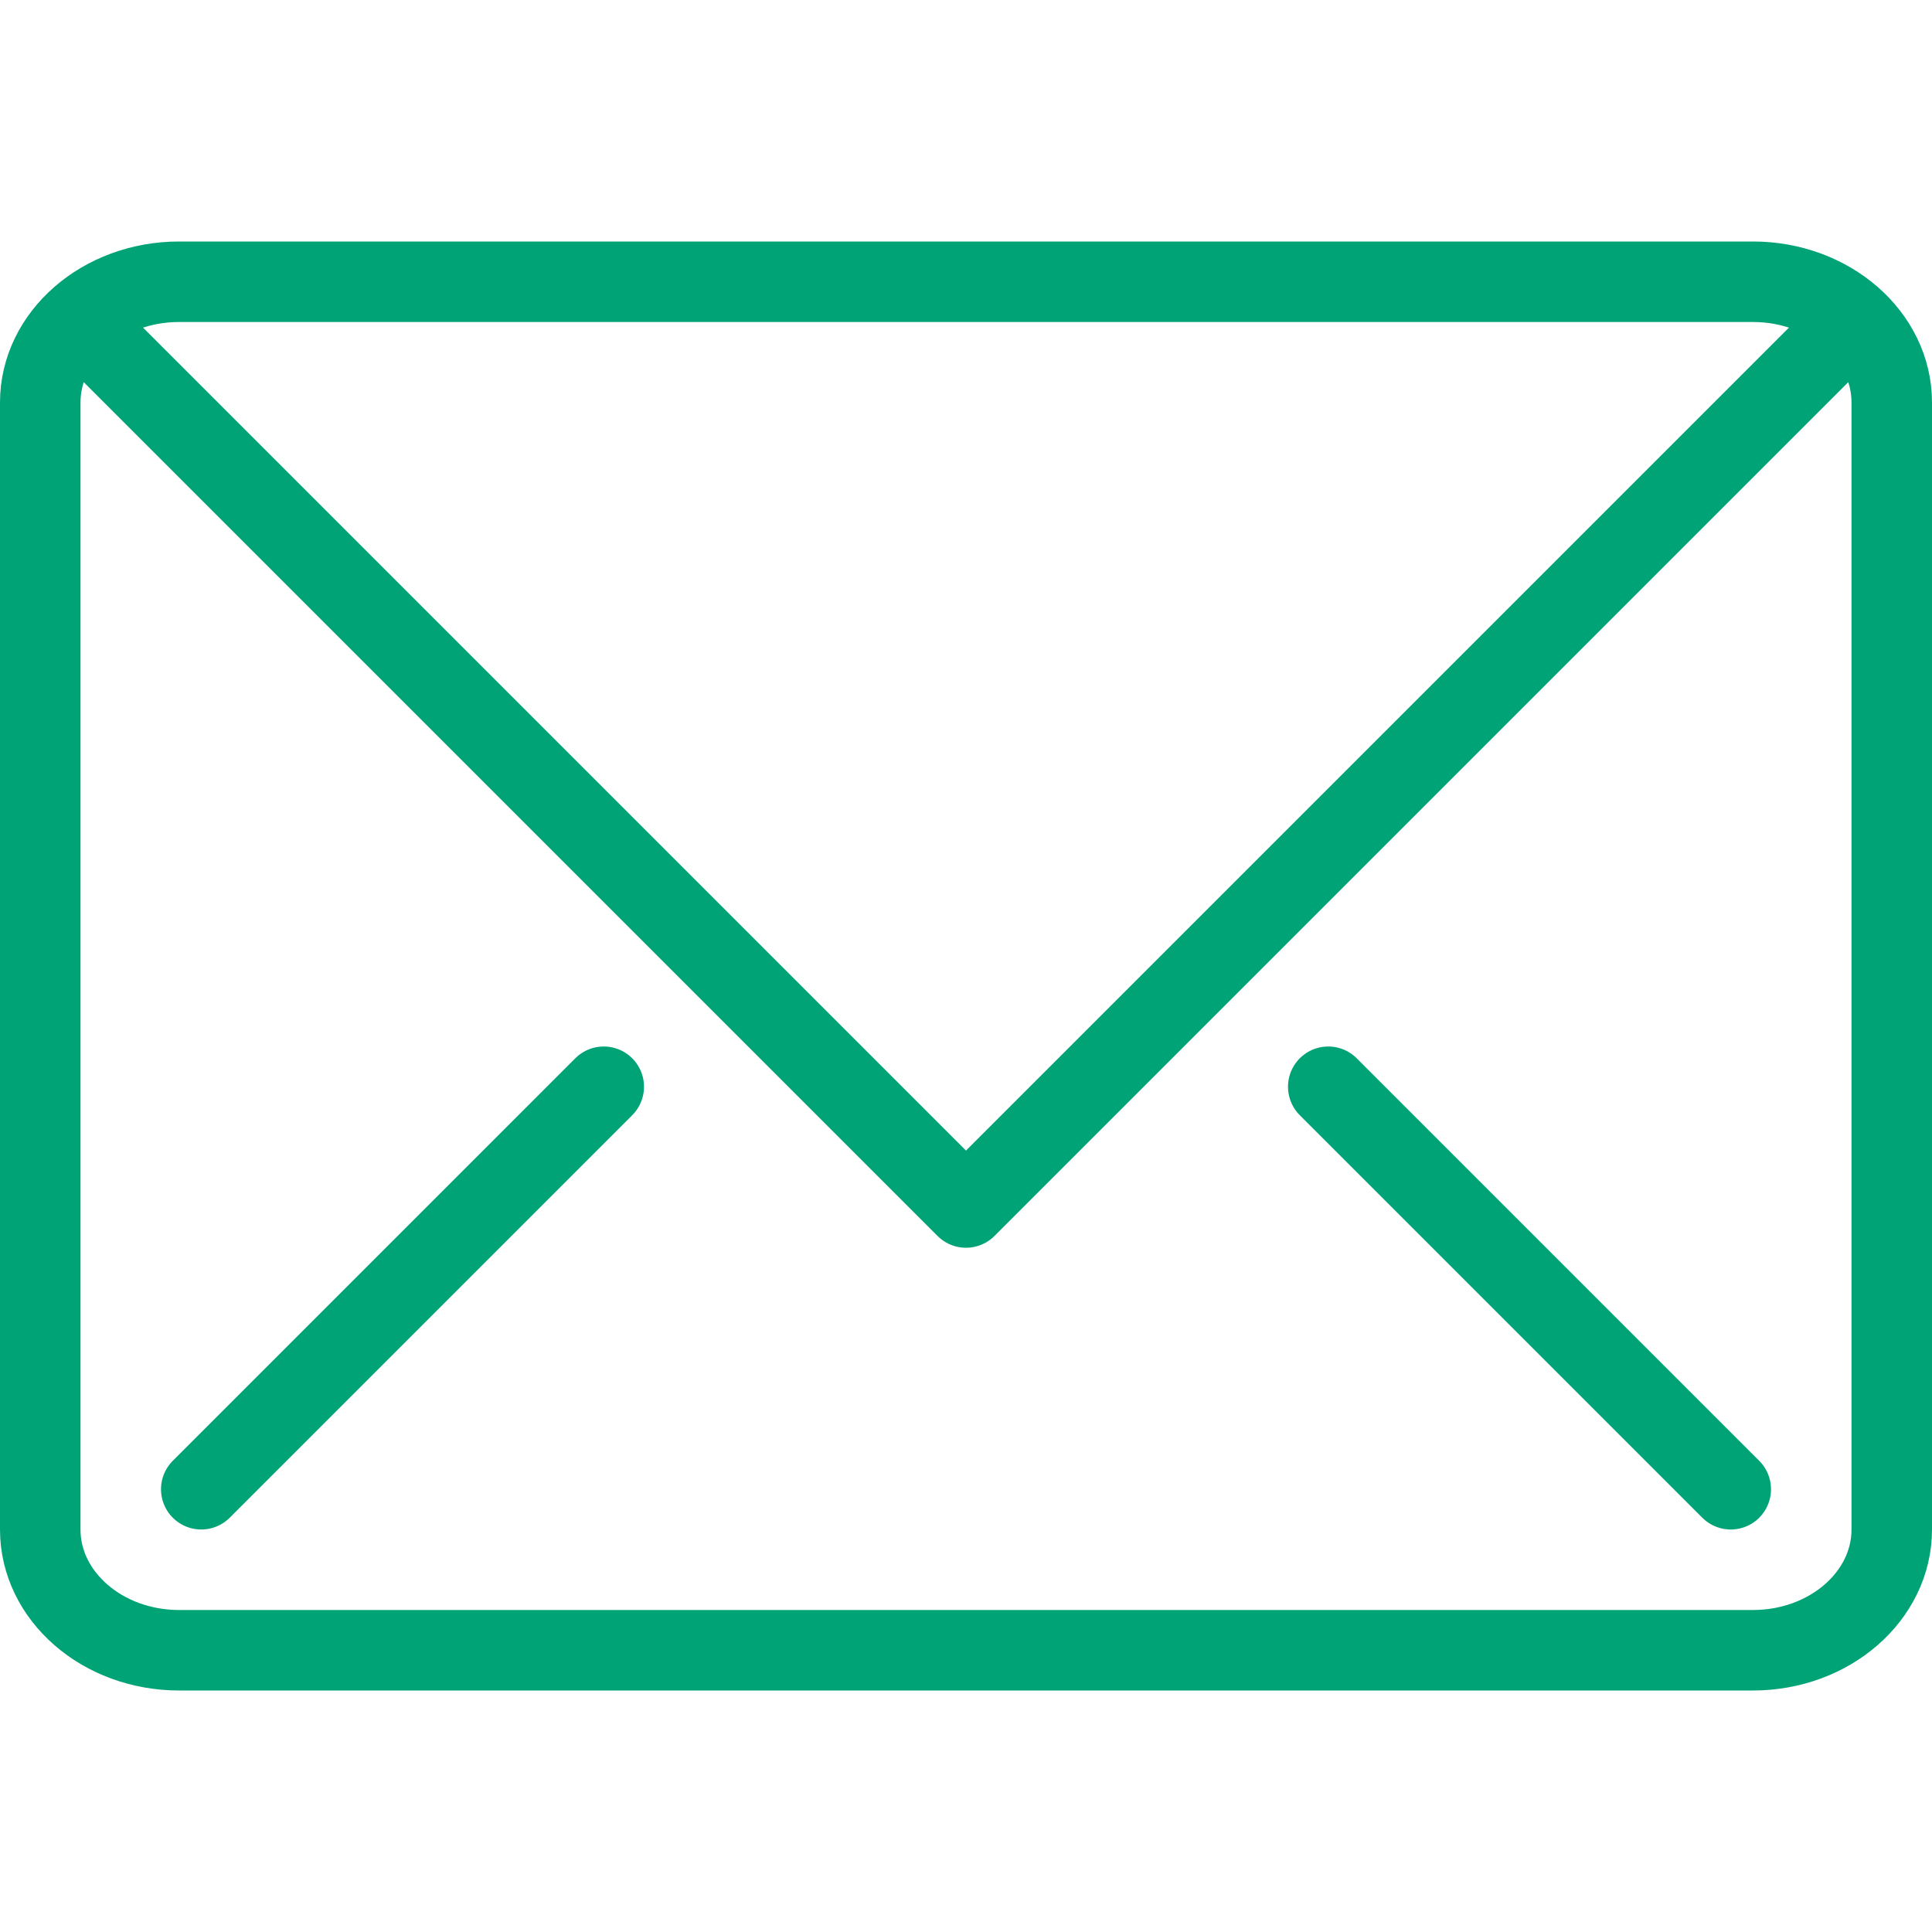 <svg xmlns="http://www.w3.org/2000/svg" xmlns:xlink="http://www.w3.org/1999/xlink" width="72px" height="72px" viewBox="0 0 72 72"><title>Graphical Icons/Teal/mail</title><desc>Created with Sketch.</desc><defs></defs><g id="Graphical-Icons/Teal/mail" stroke="none" stroke-width="1" fill="none" fill-rule="evenodd"><g id="icon-mail"><g><rect id="bound" x="0" y="0" width="72" height="72"></rect><path d="M70.5,57 C70.5,59.484 68.182,61.5 65.325,61.5 L6.675,61.5 C3.818,61.5 1.5,59.484 1.5,57 L1.5,15 C1.5,12.519 3.818,10.5 6.675,10.5 L65.325,10.5 C68.182,10.5 70.5,12.519 70.5,15 L70.5,57 Z" id="Shape" stroke="#00A376" stroke-width="3" stroke-linecap="round" stroke-linejoin="round"></path><polyline id="Shape" stroke="#00A376" stroke-width="3" stroke-linecap="round" stroke-linejoin="round" points="69 12 36 45 3 12"></polyline><path d="M7.5,55.5 L22.5,40.5" id="Line-151" stroke="#00A376" stroke-width="3" stroke-linecap="round" stroke-linejoin="round"></path><path d="M49.5,55.5 L64.5,40.5" id="Line-151-Copy" stroke="#00A376" stroke-width="3" stroke-linecap="round" stroke-linejoin="round" transform="translate(57, 48) scale(-1, 1) translate(-57, -48) "></path></g></g></g></svg>